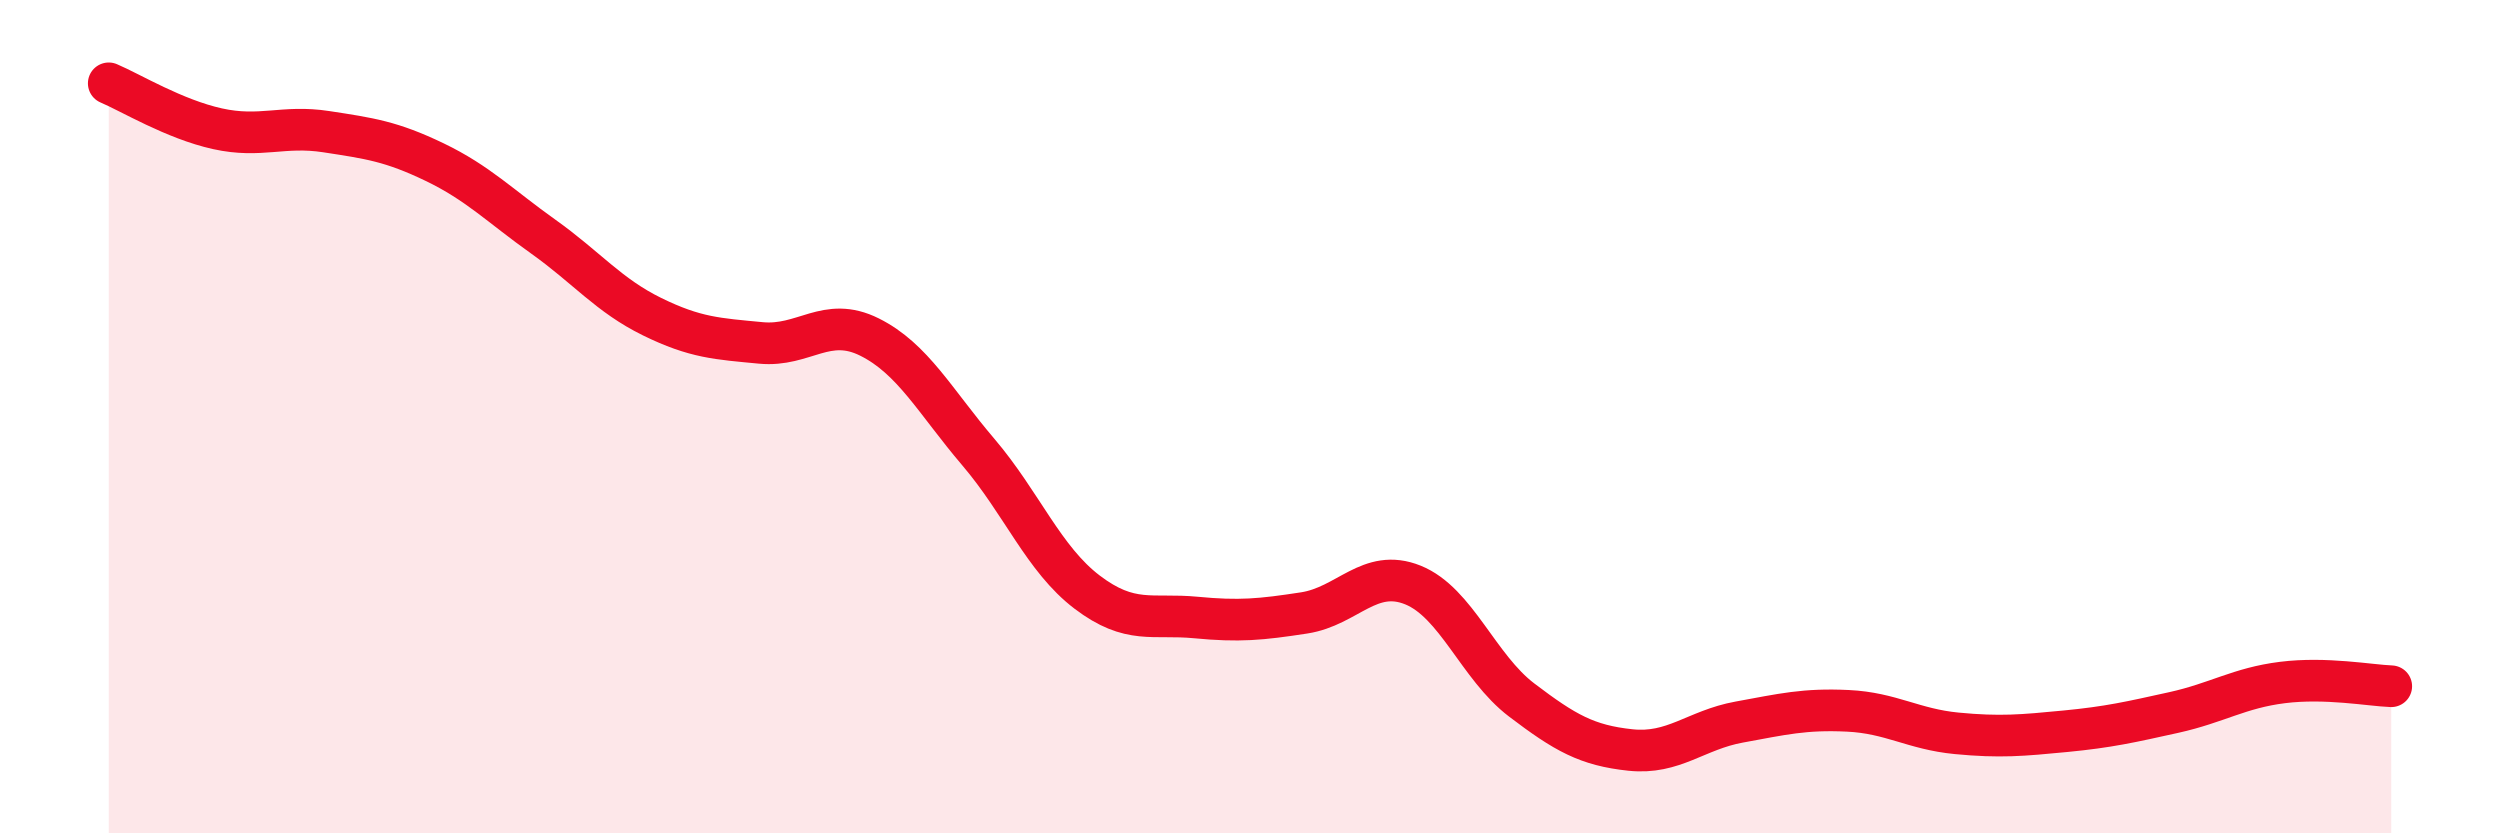 
    <svg width="60" height="20" viewBox="0 0 60 20" xmlns="http://www.w3.org/2000/svg">
      <path
        d="M 2.61,2 C 3.13,2.22 4.18,2.86 5.22,3.09 C 6.26,3.32 6.79,3 7.83,3.16 C 8.87,3.32 9.39,3.39 10.43,3.89 C 11.47,4.39 12,4.94 13.04,5.68 C 14.08,6.42 14.61,7.09 15.65,7.6 C 16.69,8.11 17.22,8.13 18.26,8.23 C 19.3,8.33 19.83,7.57 20.87,8.09 C 21.91,8.61 22.44,9.63 23.48,10.85 C 24.52,12.07 25.05,13.42 26.09,14.21 C 27.13,15 27.66,14.72 28.7,14.82 C 29.74,14.92 30.26,14.87 31.3,14.71 C 32.34,14.55 32.87,13.62 33.91,14.04 C 34.95,14.46 35.48,16.01 36.52,16.8 C 37.56,17.59 38.09,17.89 39.13,18 C 40.17,18.11 40.7,17.52 41.74,17.33 C 42.78,17.14 43.31,17.01 44.35,17.06 C 45.39,17.11 45.92,17.5 46.96,17.6 C 48,17.7 48.53,17.65 49.57,17.55 C 50.61,17.45 51.13,17.33 52.17,17.1 C 53.21,16.87 53.74,16.51 54.78,16.38 C 55.82,16.25 56.87,16.45 57.39,16.47L57.39 20L2.61 20Z"
        fill="#EB0A25"
        opacity="0.1"
        stroke-linecap="round"
        stroke-linejoin="round"
      />
      <path
        d="M 2.61,2 C 3.13,2.22 4.18,2.86 5.22,3.09 C 6.26,3.32 6.79,3 7.83,3.16 C 8.87,3.32 9.39,3.39 10.43,3.89 C 11.47,4.39 12,4.94 13.04,5.68 C 14.08,6.42 14.61,7.09 15.65,7.6 C 16.69,8.11 17.22,8.13 18.26,8.23 C 19.3,8.33 19.83,7.57 20.87,8.09 C 21.91,8.61 22.44,9.63 23.48,10.85 C 24.52,12.07 25.05,13.42 26.09,14.21 C 27.13,15 27.66,14.72 28.7,14.82 C 29.74,14.92 30.26,14.87 31.3,14.71 C 32.34,14.55 32.87,13.62 33.91,14.04 C 34.95,14.46 35.48,16.01 36.52,16.8 C 37.56,17.59 38.09,17.89 39.13,18 C 40.17,18.11 40.7,17.52 41.74,17.33 C 42.78,17.14 43.31,17.01 44.35,17.06 C 45.39,17.11 45.92,17.5 46.96,17.6 C 48,17.7 48.53,17.65 49.57,17.55 C 50.61,17.45 51.13,17.33 52.17,17.1 C 53.21,16.87 53.74,16.51 54.78,16.38 C 55.82,16.25 56.87,16.45 57.39,16.47"
        stroke="#EB0A25"
        stroke-width="1"
        fill="none"
        stroke-linecap="round"
        stroke-linejoin="round"
      />
    </svg>
  